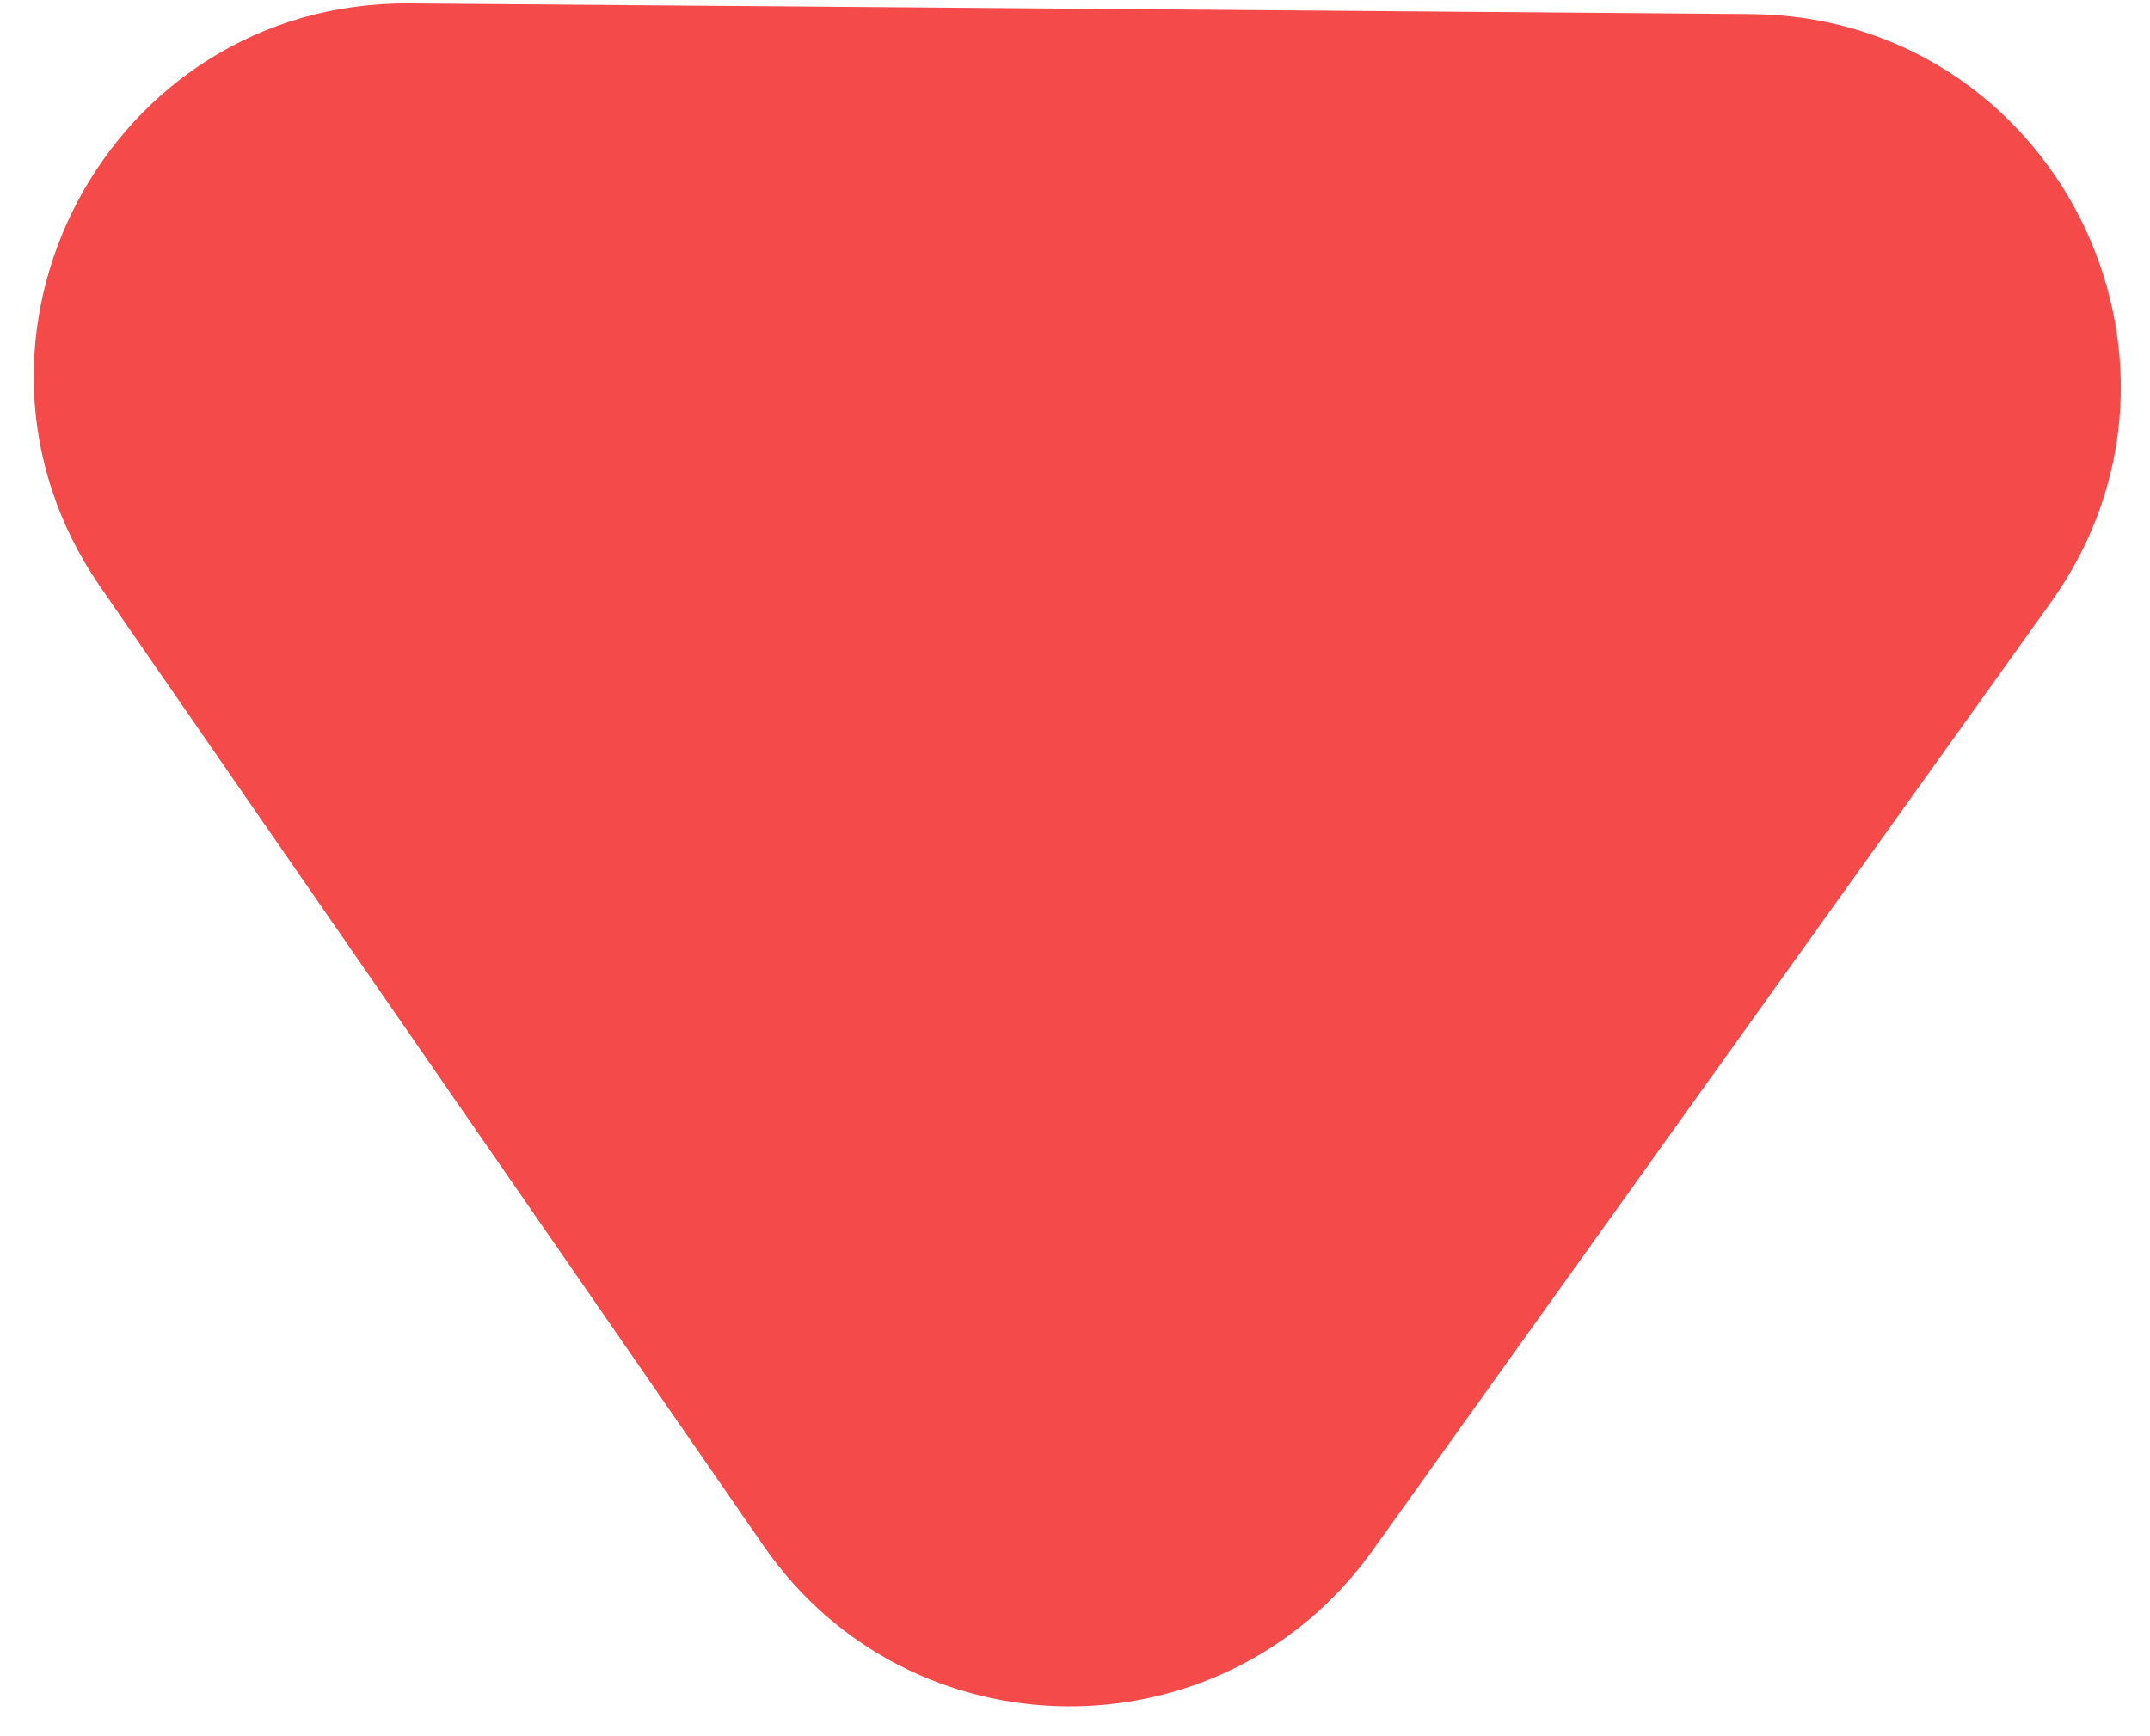 <svg width="52" height="42" viewBox="0 0 52 42" fill="none" xmlns="http://www.w3.org/2000/svg">
<path d="M33.191 37.514C29.566 42.582 22.013 42.522 18.469 37.397L2.429 14.201C-1.717 8.205 2.613 0.025 9.903 0.083L42.35 0.341C49.64 0.399 53.84 8.647 49.598 14.577L33.191 37.514Z" fill="#F54A4A"/>
</svg>
